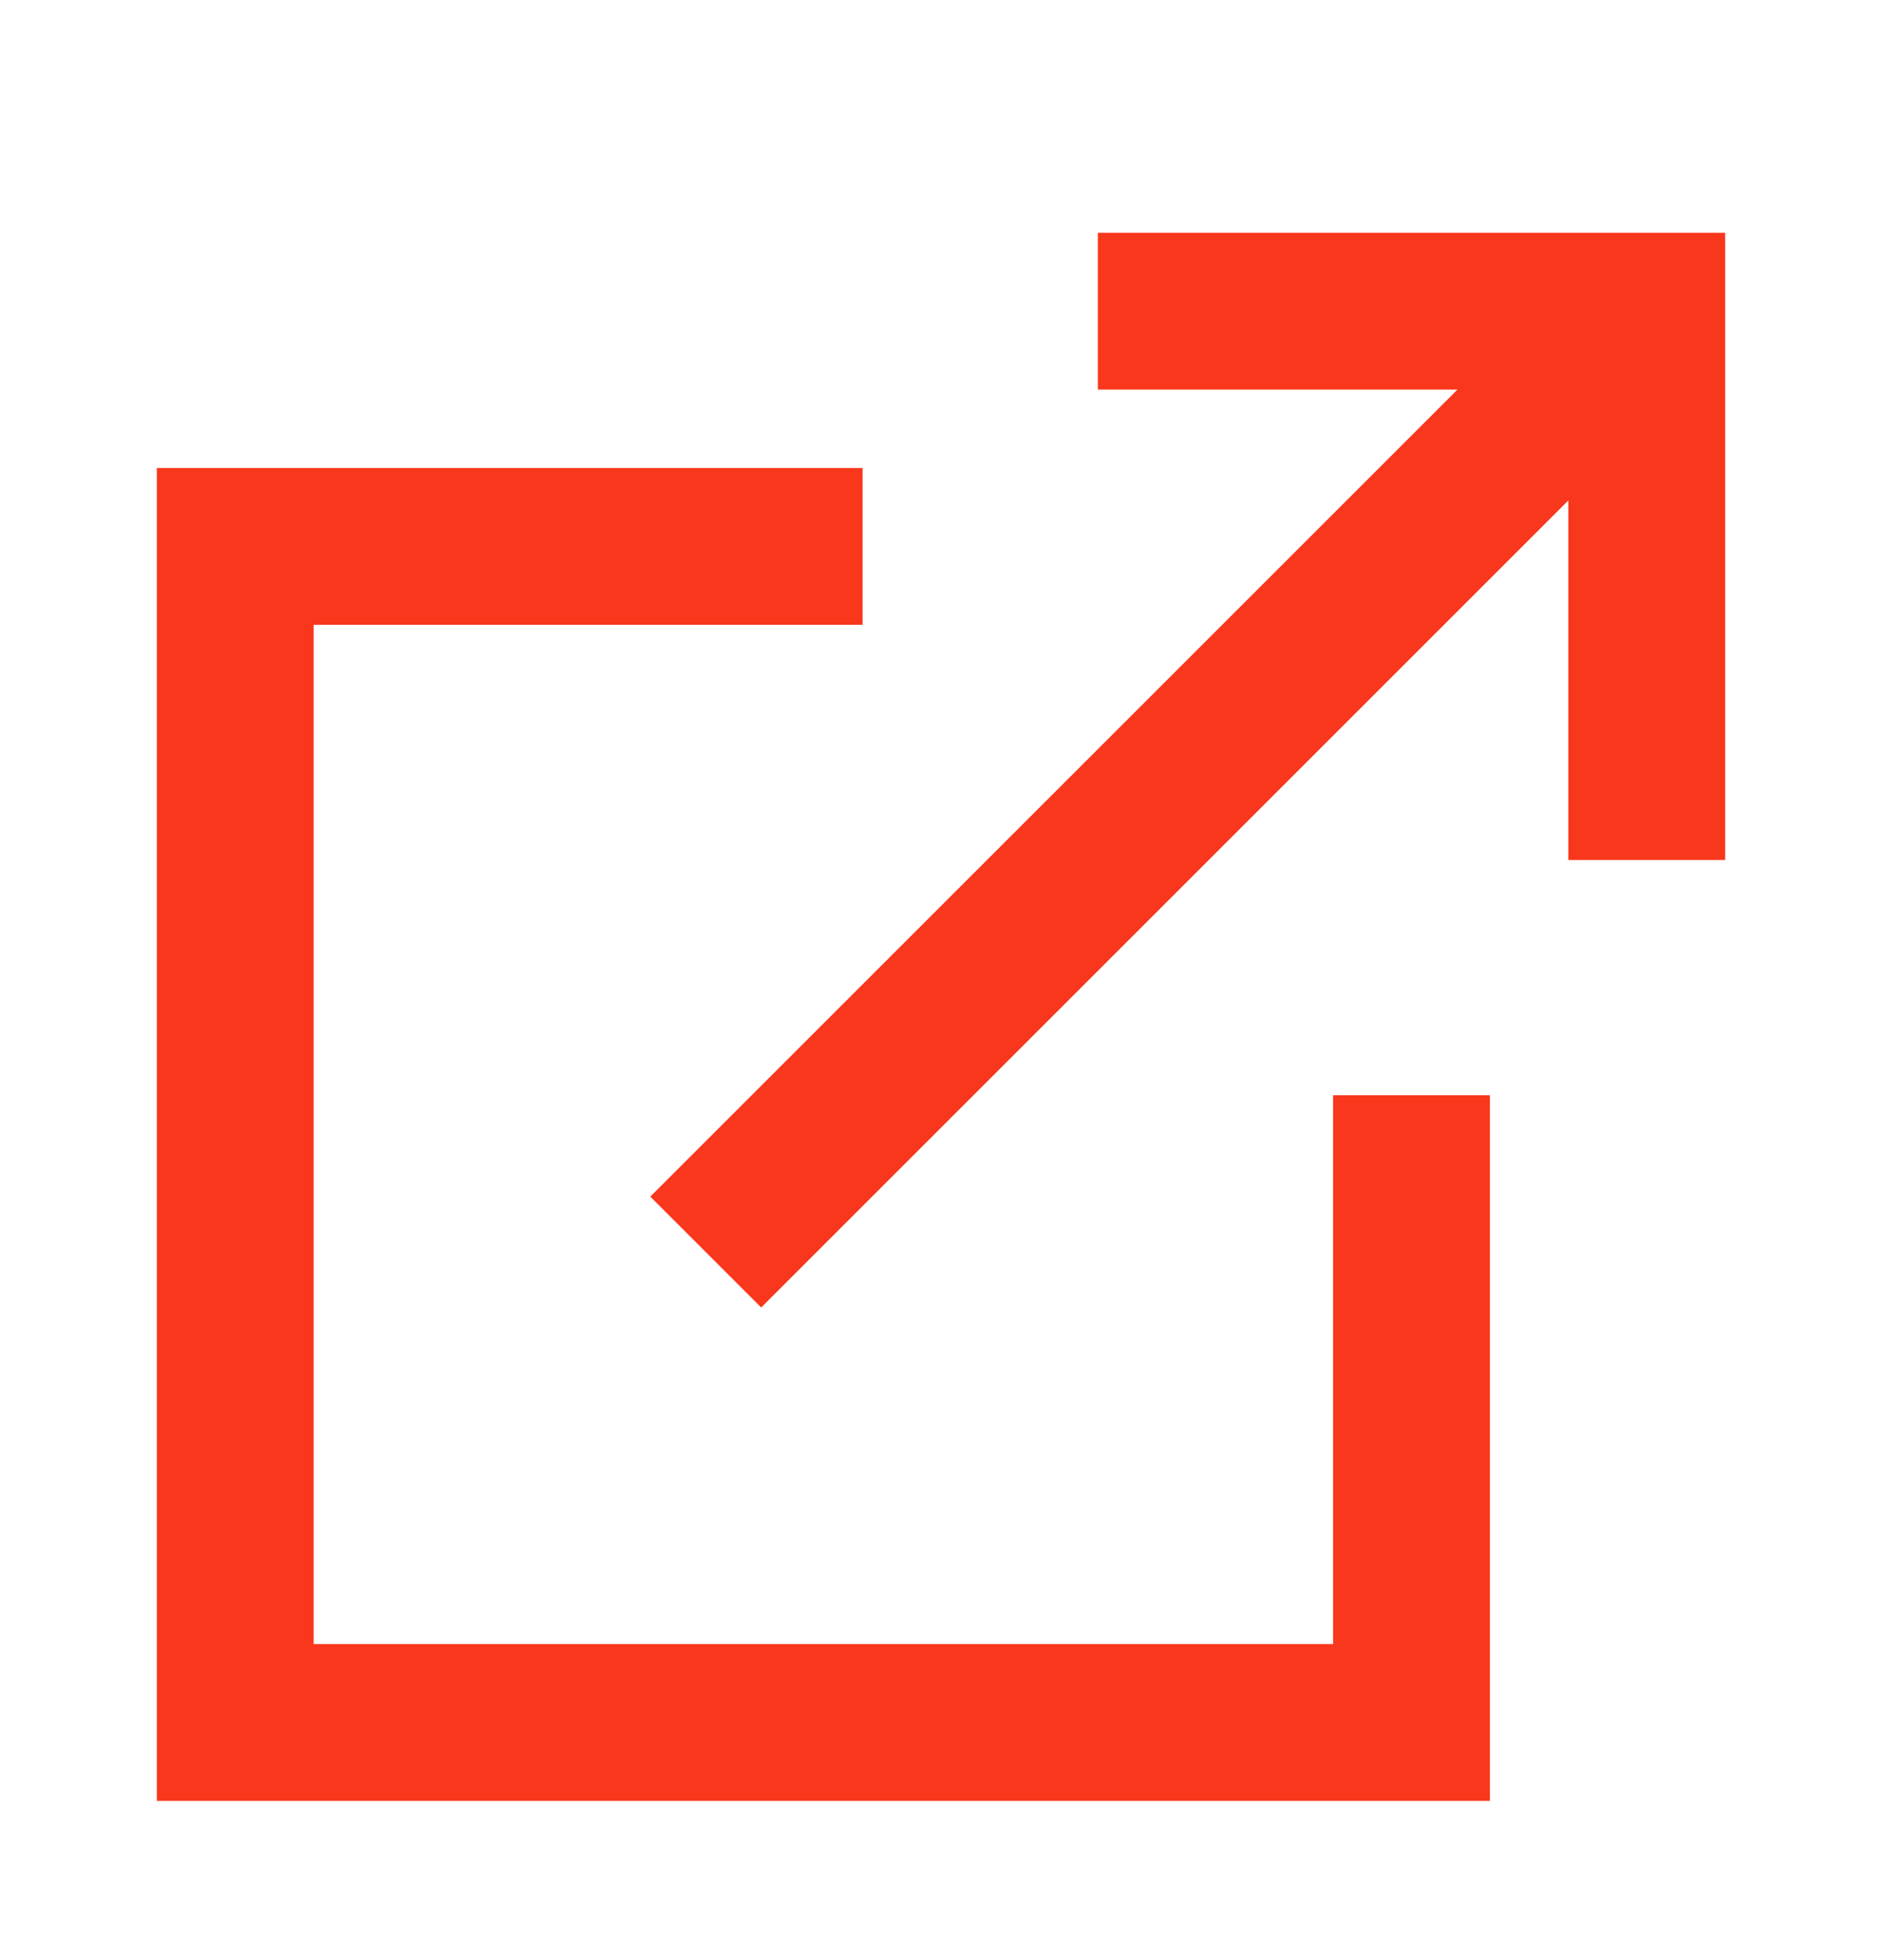 <?xml version="1.0" encoding="UTF-8"?>
<svg xmlns="http://www.w3.org/2000/svg" width="24" height="25" viewBox="0 0 24 25" fill="none">
  <path d="M11 5.969H2V22.969H19V13.969H17V20.969H4V7.969H11V5.969Z" fill="#F9371C"></path>
  <path fill-rule="evenodd" clip-rule="evenodd" d="M18.586 4.969H14V2.969H22V10.969H20V6.383L9.707 16.676L8.293 15.262L18.586 4.969Z" fill="#F9371C"></path>
</svg>
